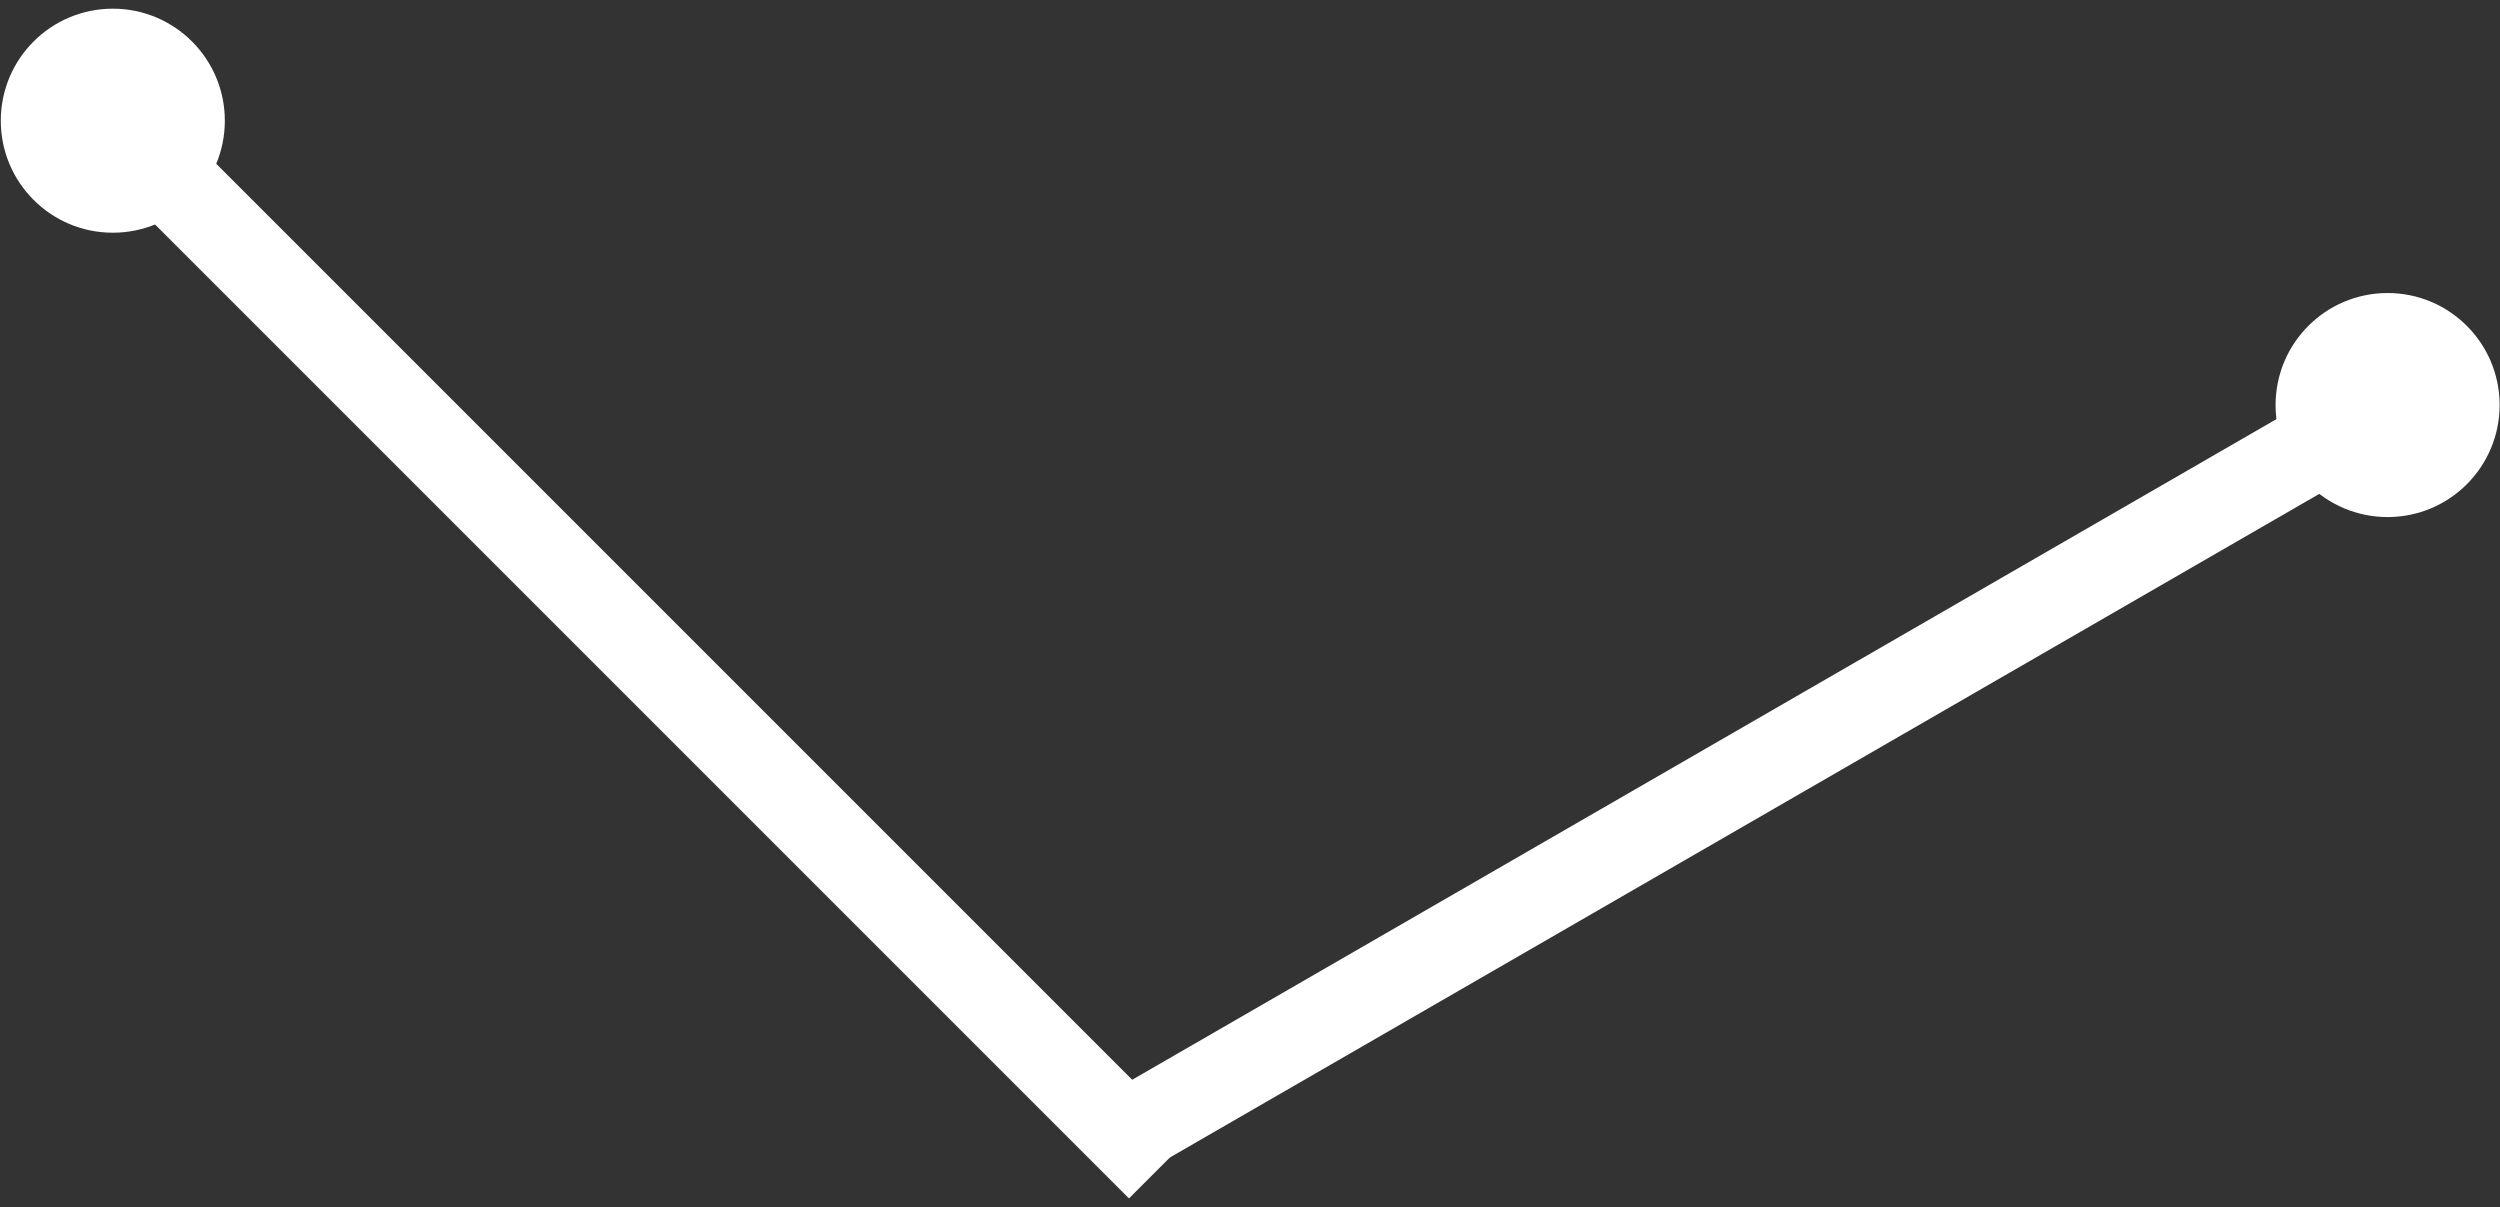 <?xml version="1.0" encoding="UTF-8"?> <svg xmlns="http://www.w3.org/2000/svg" width="176" height="85" viewBox="0 0 176 85" fill="none"><rect x="0" y="0" width="176" height="85" fill="#333333" stroke="none"/> <line x1="81.624" y1="82.222" x2="11.257" y2="11.855" stroke="white" stroke-width="6.066"></line> <line x1="78.005" y1="80.499" x2="164.187" y2="30.742" stroke="white" stroke-width="6.066"></line> <circle cx="168.087" cy="28.515" r="7.886" fill="white"></circle> <circle cx="7.942" cy="8.497" r="7.886" fill="white"></circle> </svg> 
